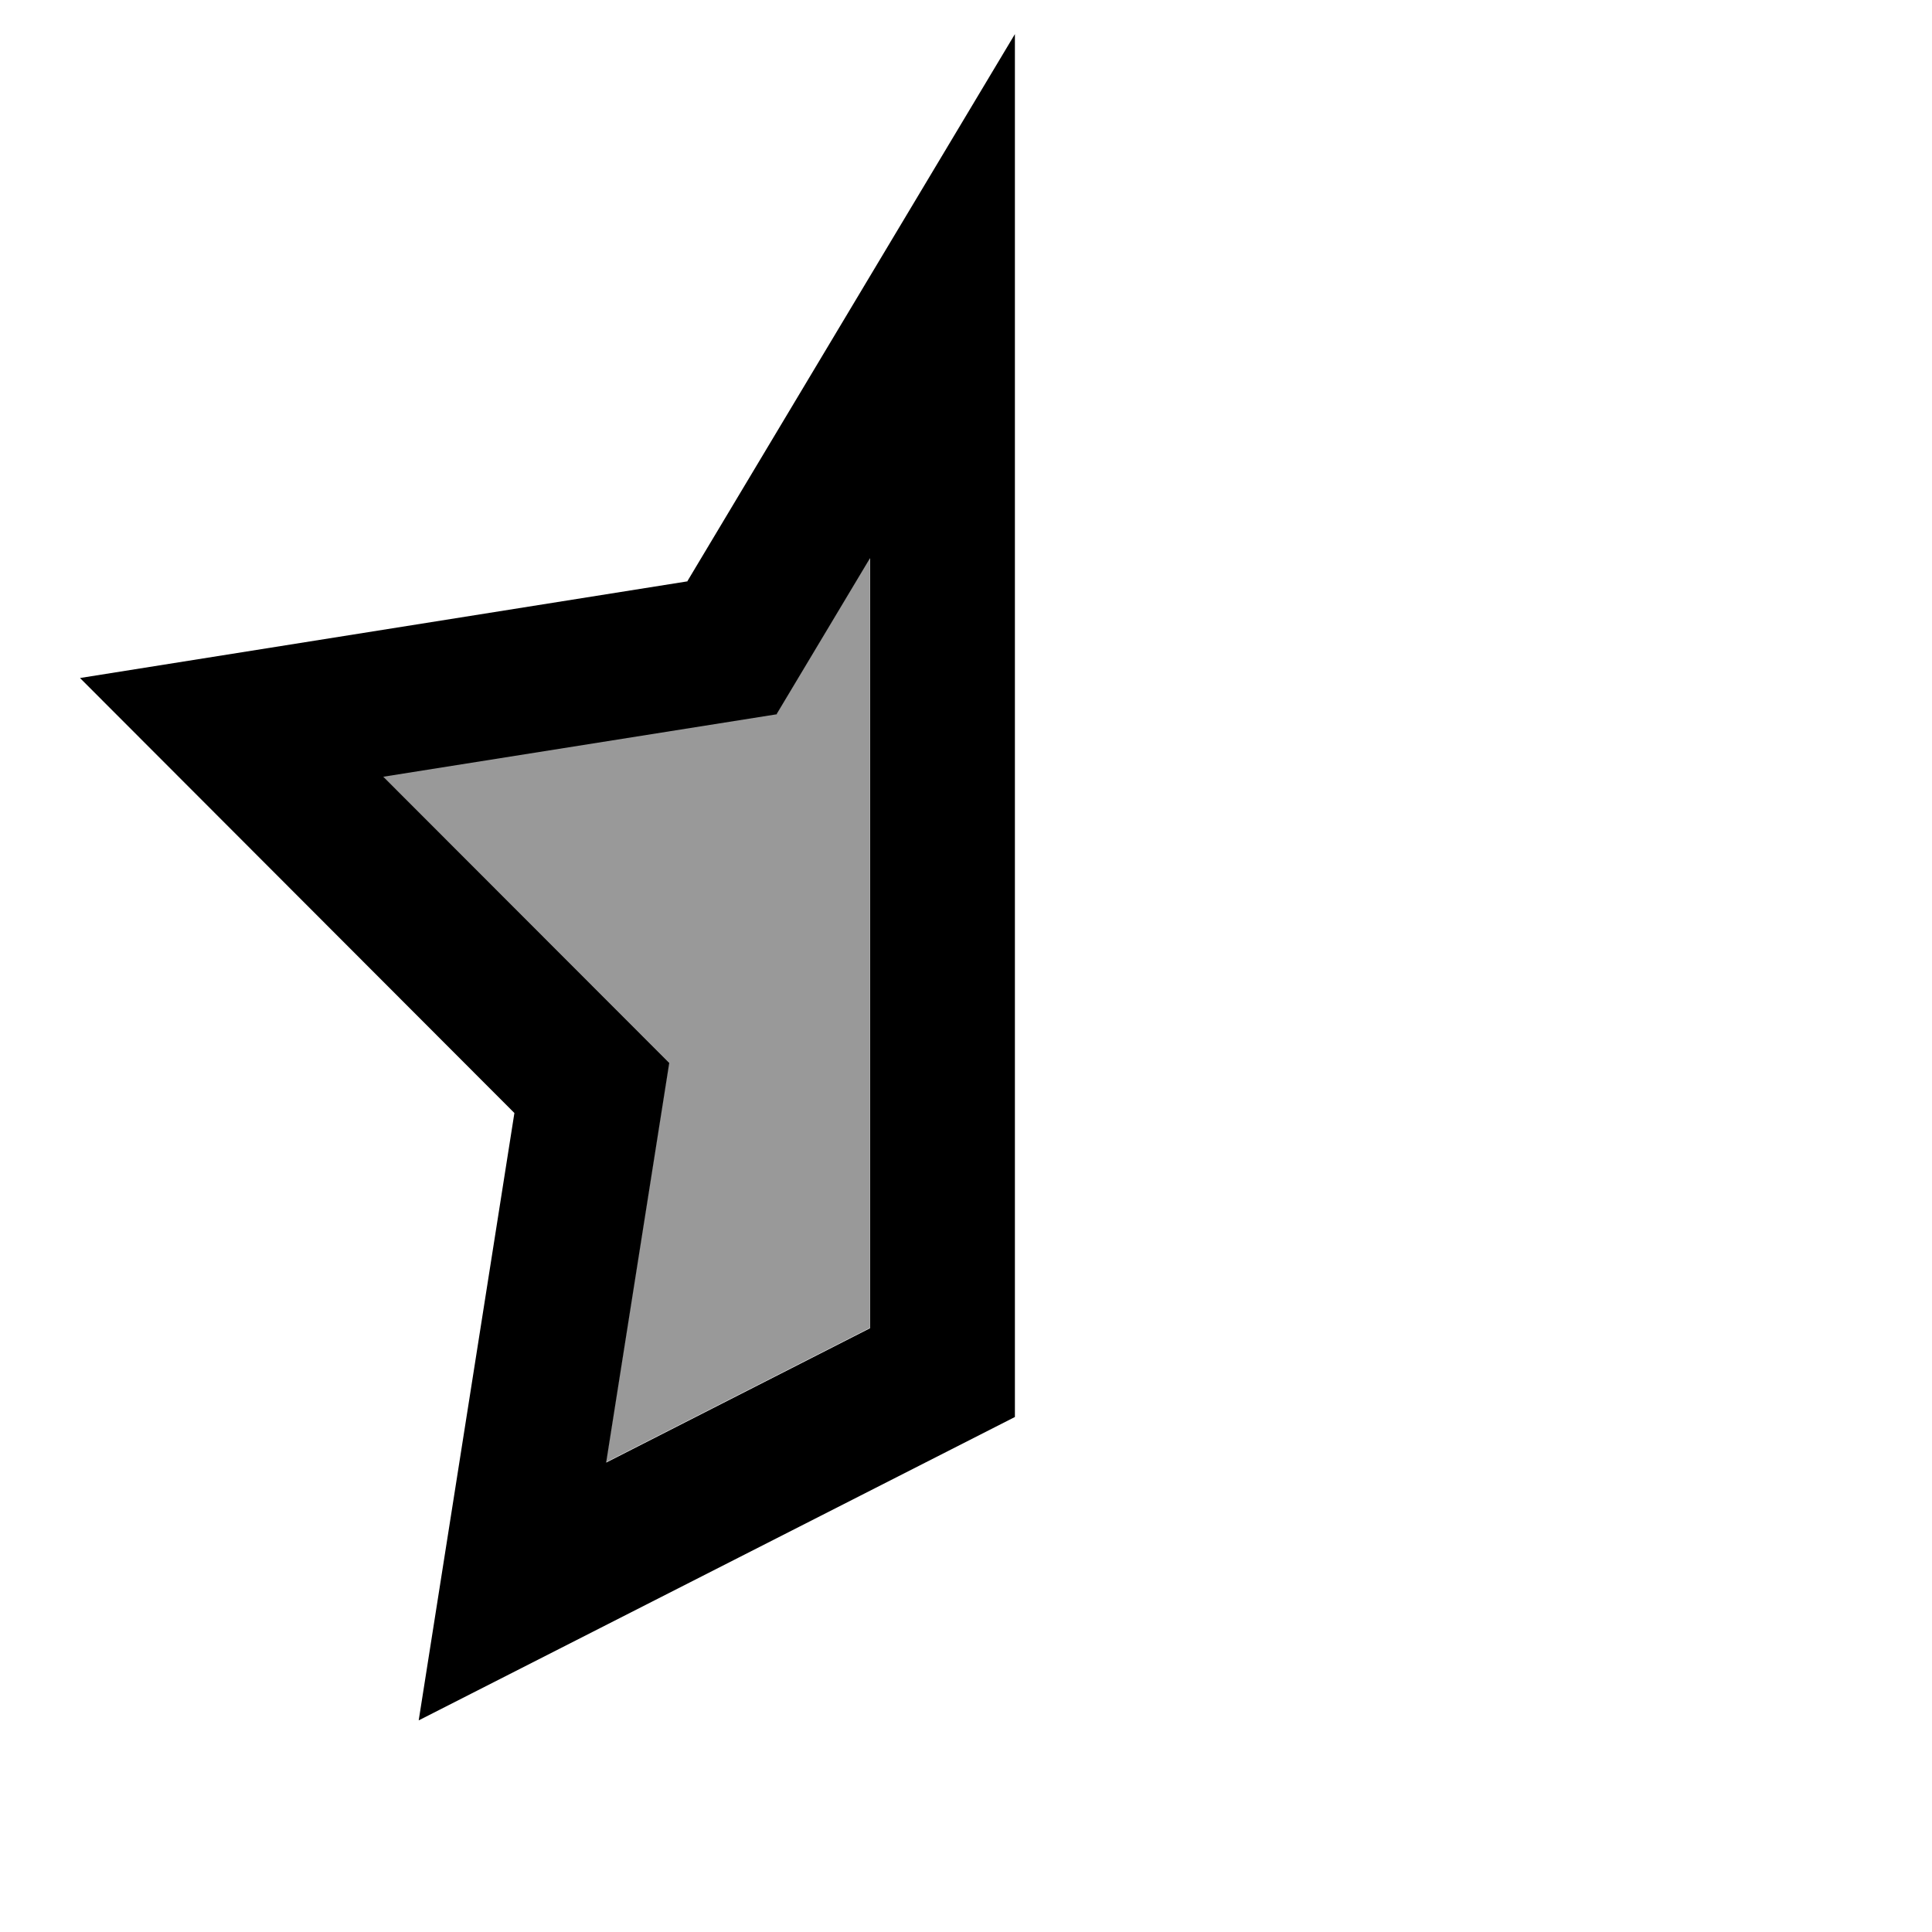 <svg xmlns="http://www.w3.org/2000/svg" viewBox="0 0 640 640"><!--! Font Awesome Pro 7.1.0 by @fontawesome - https://fontawesome.com License - https://fontawesome.com/license (Commercial License) Copyright 2025 Fonticons, Inc. --><path opacity=".4" fill="currentColor" d="M126.9 257.2L221.6 352L200.7 484.4L288.1 439.9L288.1 184.8L257.2 236.4L126.8 257.1z"/><path fill="currentColor" d="M227.6 192.6L26.5 224.6L170.4 368.7L138.7 569.9L336.2 469.4L336.2 11.3L227.6 192.7zM257.3 236.5L288.2 184.9L288.2 440L200.8 484.5L221.7 352.1L127 257.3L257.4 236.6z"/></svg>